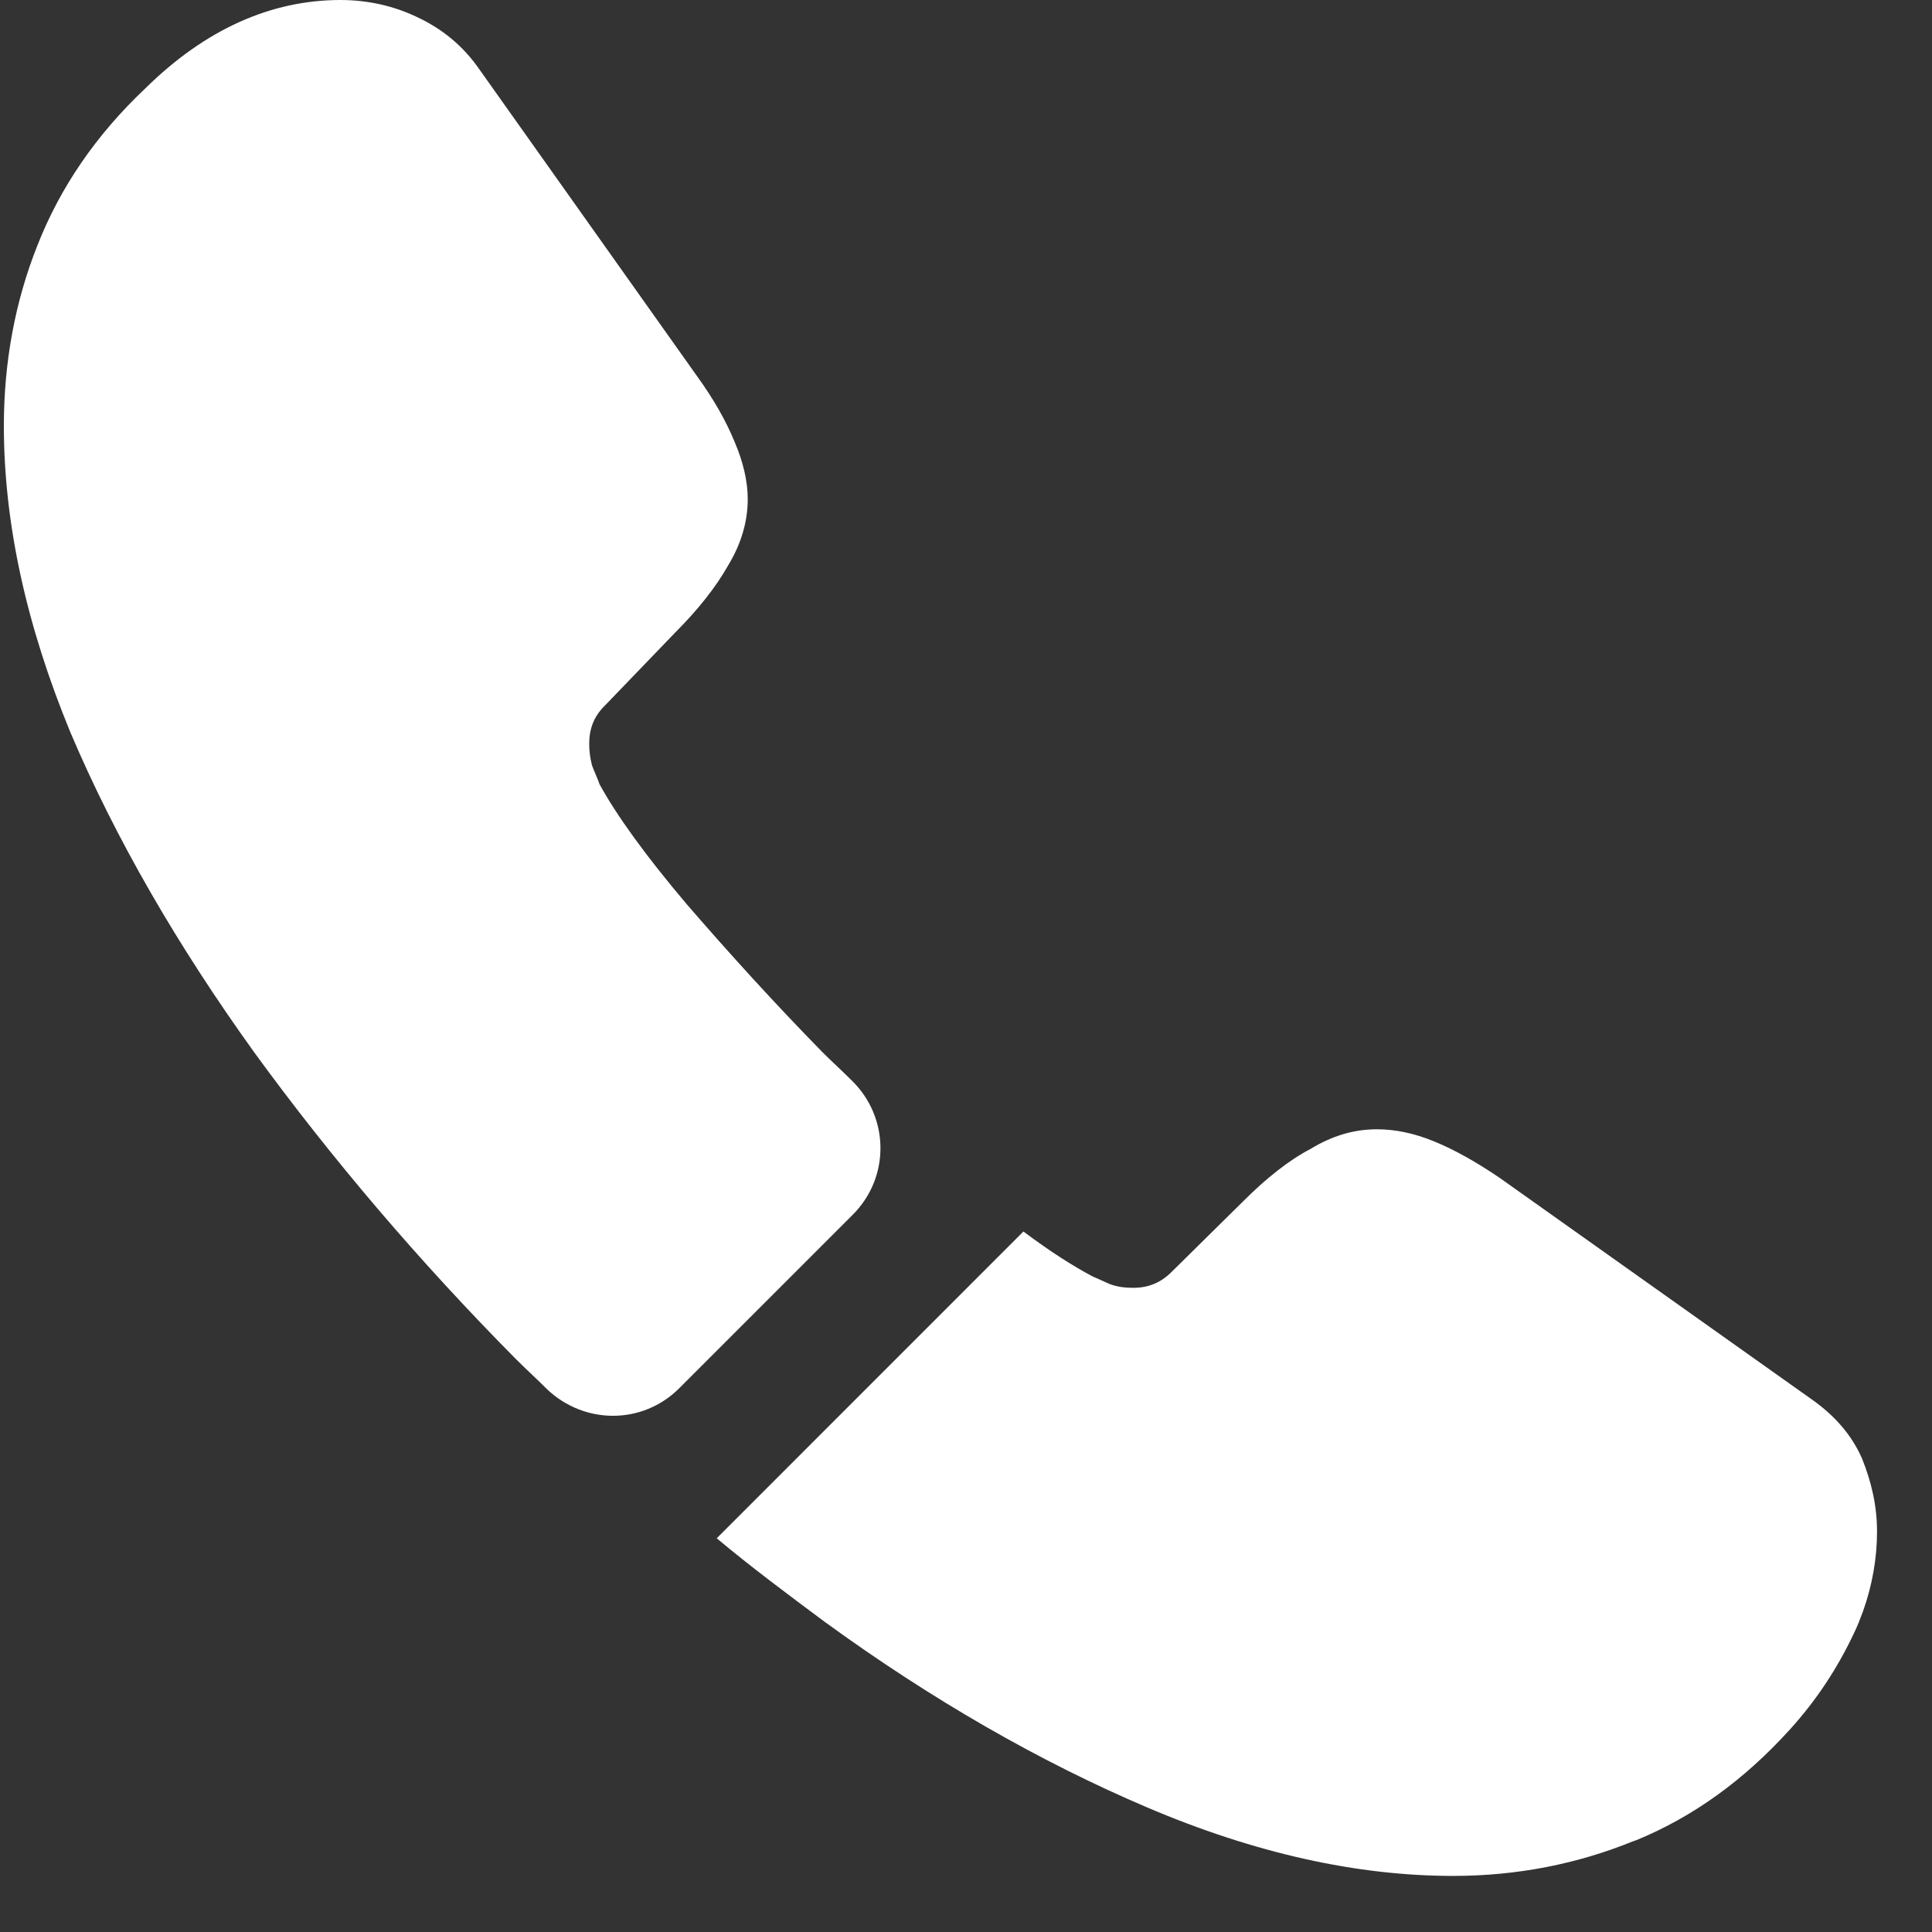 <?xml version="1.0" encoding="UTF-8"?>
<svg xmlns="http://www.w3.org/2000/svg" width="33" height="33" viewBox="0 0 33 33" fill="none">
  <rect x="0" y="0" width="33" height="33" fill="#333333" stroke="none"/>
  <path d="M14.566 20.748L11.602 23.712C10.977 24.337 9.984 24.337 9.343 23.728C9.167 23.552 8.991 23.392 8.814 23.216C7.164 21.549 5.674 19.803 4.344 17.977C3.03 16.15 1.973 14.323 1.204 12.513C0.451 10.687 0.066 8.94 0.066 7.274C0.066 6.184 0.259 5.143 0.643 4.182C1.028 3.204 1.637 2.307 2.486 1.506C3.511 0.497 4.633 0 5.818 0C6.267 0 6.715 0.096 7.116 0.288C7.533 0.481 7.901 0.769 8.189 1.186L11.906 6.425C12.195 6.825 12.403 7.194 12.547 7.546C12.692 7.883 12.772 8.219 12.772 8.524C12.772 8.908 12.66 9.293 12.435 9.661C12.227 10.03 11.922 10.414 11.538 10.799L10.32 12.064C10.144 12.241 10.064 12.449 10.064 12.705C10.064 12.834 10.08 12.946 10.112 13.074C10.16 13.202 10.208 13.298 10.24 13.394C10.529 13.923 11.025 14.612 11.73 15.445C12.451 16.278 13.22 17.127 14.053 17.977C14.214 18.137 14.39 18.297 14.55 18.457C15.191 19.082 15.207 20.107 14.566 20.748Z" fill="white"></path>
  <path d="M32.061 26.162C32.061 26.611 31.981 27.076 31.821 27.524C31.773 27.652 31.725 27.781 31.661 27.909C31.388 28.486 31.036 29.03 30.571 29.543C29.786 30.408 28.921 31.033 27.944 31.434C27.927 31.434 27.912 31.45 27.895 31.45C26.95 31.834 25.925 32.042 24.819 32.042C23.185 32.042 21.439 31.658 19.596 30.873C17.754 30.088 15.911 29.03 14.085 27.701C13.46 27.236 12.835 26.771 12.242 26.275L17.481 21.035C17.93 21.372 18.331 21.628 18.667 21.805C18.747 21.837 18.843 21.885 18.955 21.933C19.084 21.981 19.212 21.997 19.356 21.997C19.628 21.997 19.837 21.901 20.013 21.724L21.23 20.523C21.631 20.122 22.015 19.818 22.384 19.625C22.753 19.401 23.121 19.289 23.521 19.289C23.826 19.289 24.146 19.353 24.499 19.497C24.851 19.642 25.22 19.85 25.62 20.122L30.924 23.887C31.34 24.176 31.629 24.512 31.805 24.913C31.965 25.313 32.061 25.714 32.061 26.162Z" fill="white"></path>
</svg>
